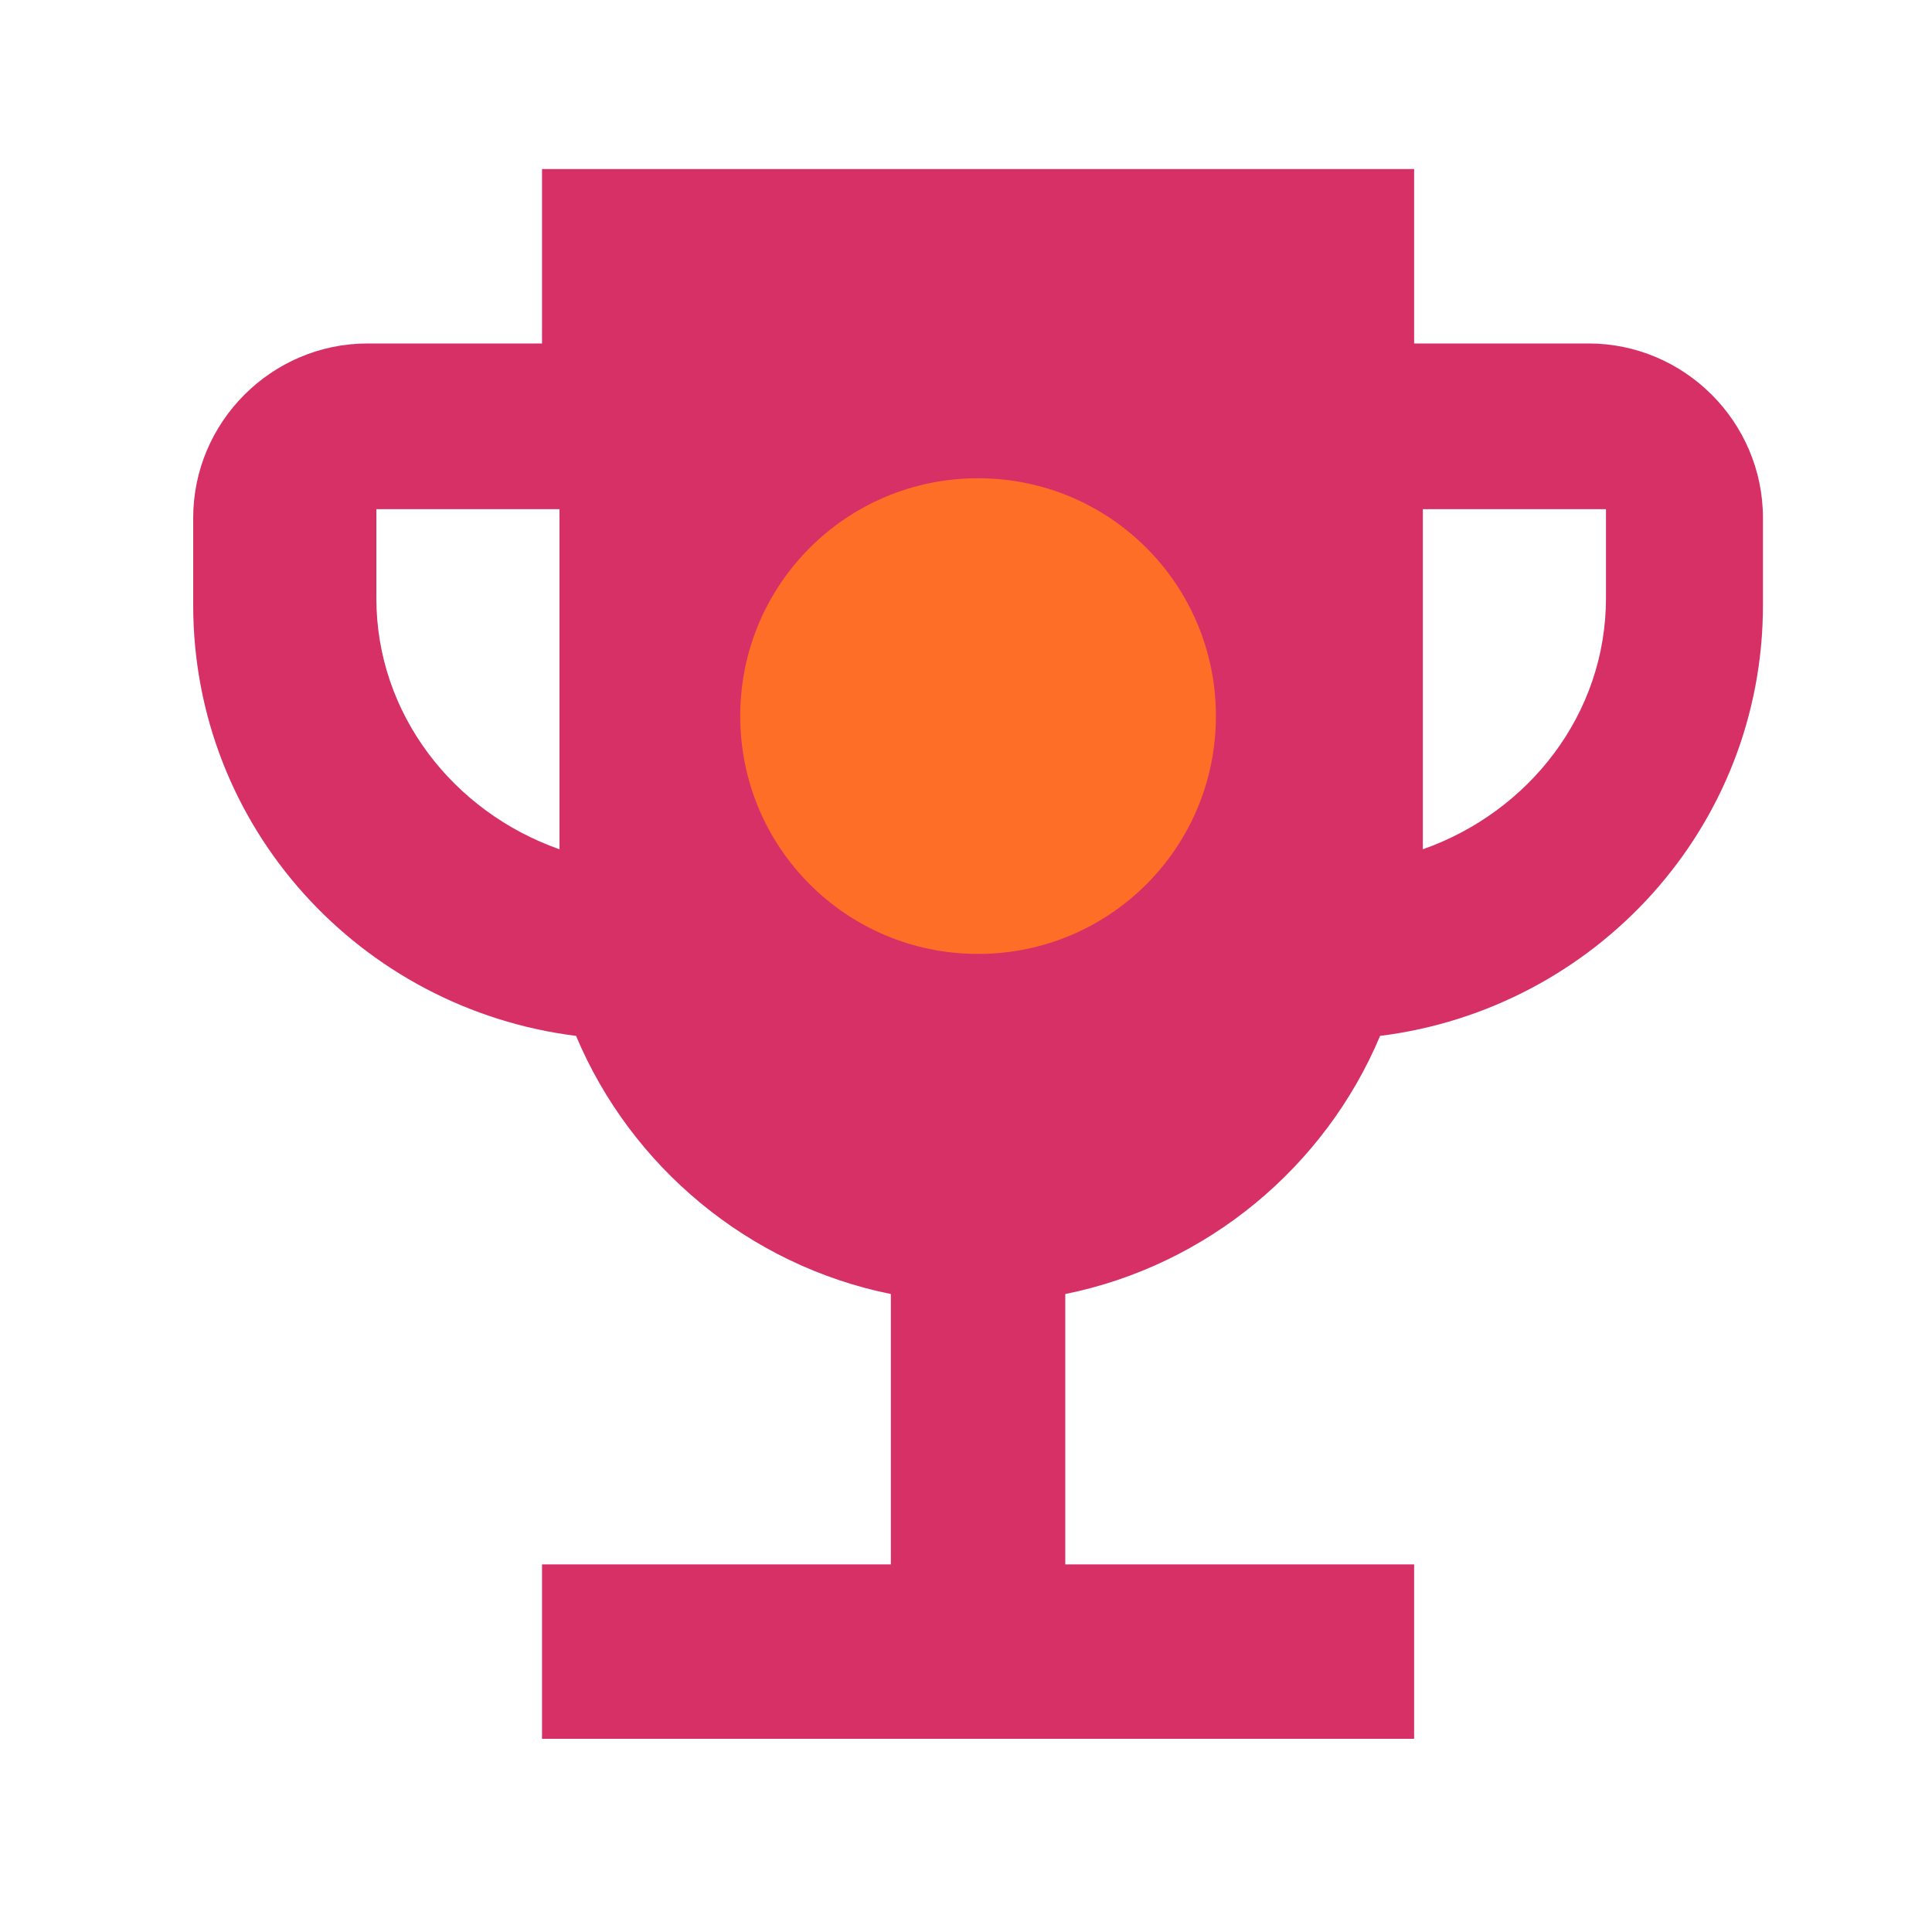 <?xml version="1.0" encoding="UTF-8"?> <svg xmlns="http://www.w3.org/2000/svg" width="80" height="80" viewBox="0 0 80 80" fill="none"><path fill-rule="evenodd" clip-rule="evenodd" d="M65.778 14.222H58.556V7H22.444V14.222H15.222C11.25 14.222 8 17.472 8 21.444V25.056C8 34.264 14.933 41.775 23.853 42.894C26.128 48.311 31.003 52.392 36.889 53.583V64.778H22.444V72H58.556V64.778H44.111V53.583C49.997 52.392 54.872 48.311 57.147 42.894C66.067 41.775 73 34.264 73 25.056V21.444C73 17.472 69.75 14.222 65.778 14.222ZM15.584 24.77V21.083H23.167V35.167C18.768 33.618 15.584 29.563 15.584 24.77ZM58.917 35.167C63.315 33.618 66.5 29.563 66.5 24.77V21.083H58.917V35.167Z" fill="#d63066"></path><path fill-rule="evenodd" clip-rule="evenodd" d="M40.499 39.5C35.05 39.5 30.651 35.101 30.651 29.652C30.651 24.202 35.05 19.803 40.499 19.803C45.95 19.803 50.348 24.202 50.348 29.652C50.348 35.101 45.95 39.5 40.499 39.5" fill="#FF6E27"></path></svg> 